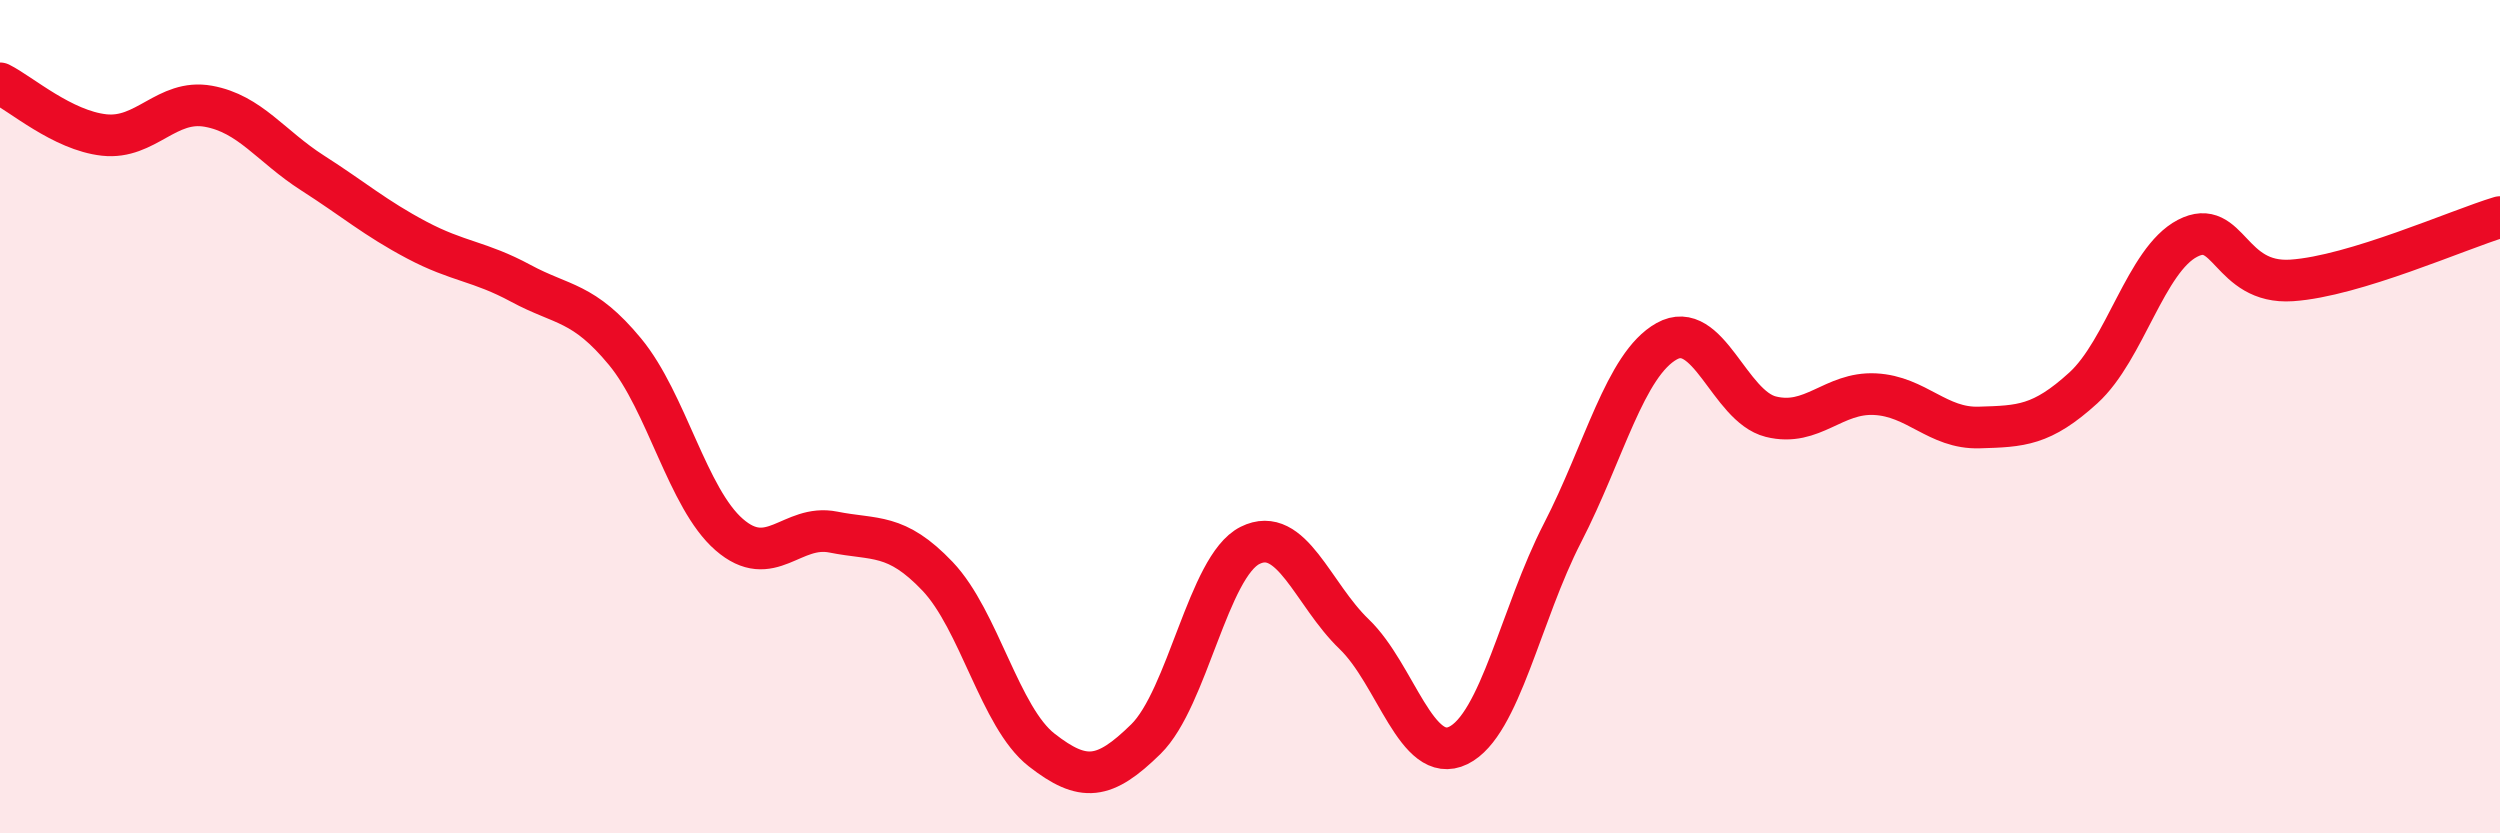 
    <svg width="60" height="20" viewBox="0 0 60 20" xmlns="http://www.w3.org/2000/svg">
      <path
        d="M 0,2 C 0.5,2.25 1.5,3.13 2.5,3.24 C 3.5,3.35 4,2.37 5,2.55 C 6,2.73 6.5,3.51 7.5,4.15 C 8.5,4.79 9,5.23 10,5.76 C 11,6.29 11.5,6.26 12.5,6.8 C 13.5,7.34 14,7.23 15,8.44 C 16,9.65 16.5,11.96 17.5,12.83 C 18.5,13.7 19,12.57 20,12.77 C 21,12.97 21.5,12.78 22.5,13.83 C 23.5,14.88 24,17.22 25,18 C 26,18.78 26.5,18.72 27.5,17.74 C 28.5,16.76 29,13.59 30,13.09 C 31,12.59 31.5,14.26 32.5,15.22 C 33.5,16.18 34,18.38 35,17.89 C 36,17.4 36.5,14.73 37.5,12.79 C 38.5,10.85 39,8.75 40,8.19 C 41,7.63 41.5,9.75 42.5,10 C 43.5,10.25 44,9.41 45,9.46 C 46,9.51 46.5,10.29 47.5,10.26 C 48.5,10.23 49,10.22 50,9.31 C 51,8.4 51.5,6.24 52.5,5.72 C 53.5,5.2 53.5,6.83 55,6.73 C 56.5,6.63 59,5.51 60,5.21L60 20L0 20Z"
        fill="#EB0A25"
        opacity="0.1"
        stroke-linecap="round"
        stroke-linejoin="round"
      />
      <path
        d="M 0,2 C 0.5,2.25 1.5,3.13 2.5,3.24 C 3.5,3.35 4,2.37 5,2.55 C 6,2.73 6.5,3.51 7.5,4.15 C 8.5,4.79 9,5.23 10,5.76 C 11,6.29 11.5,6.26 12.5,6.8 C 13.5,7.34 14,7.23 15,8.44 C 16,9.65 16.5,11.96 17.5,12.83 C 18.5,13.7 19,12.57 20,12.77 C 21,12.97 21.5,12.78 22.5,13.83 C 23.5,14.88 24,17.22 25,18 C 26,18.78 26.5,18.72 27.5,17.74 C 28.5,16.76 29,13.59 30,13.09 C 31,12.59 31.5,14.26 32.5,15.22 C 33.5,16.18 34,18.38 35,17.89 C 36,17.4 36.5,14.73 37.5,12.79 C 38.5,10.85 39,8.75 40,8.19 C 41,7.63 41.5,9.75 42.5,10 C 43.5,10.25 44,9.41 45,9.46 C 46,9.51 46.5,10.29 47.5,10.26 C 48.5,10.23 49,10.22 50,9.31 C 51,8.4 51.5,6.24 52.5,5.72 C 53.5,5.2 53.5,6.83 55,6.73 C 56.5,6.63 59,5.51 60,5.21"
        stroke="#EB0A25"
        stroke-width="1"
        fill="none"
        stroke-linecap="round"
        stroke-linejoin="round"
      />
    </svg>
  